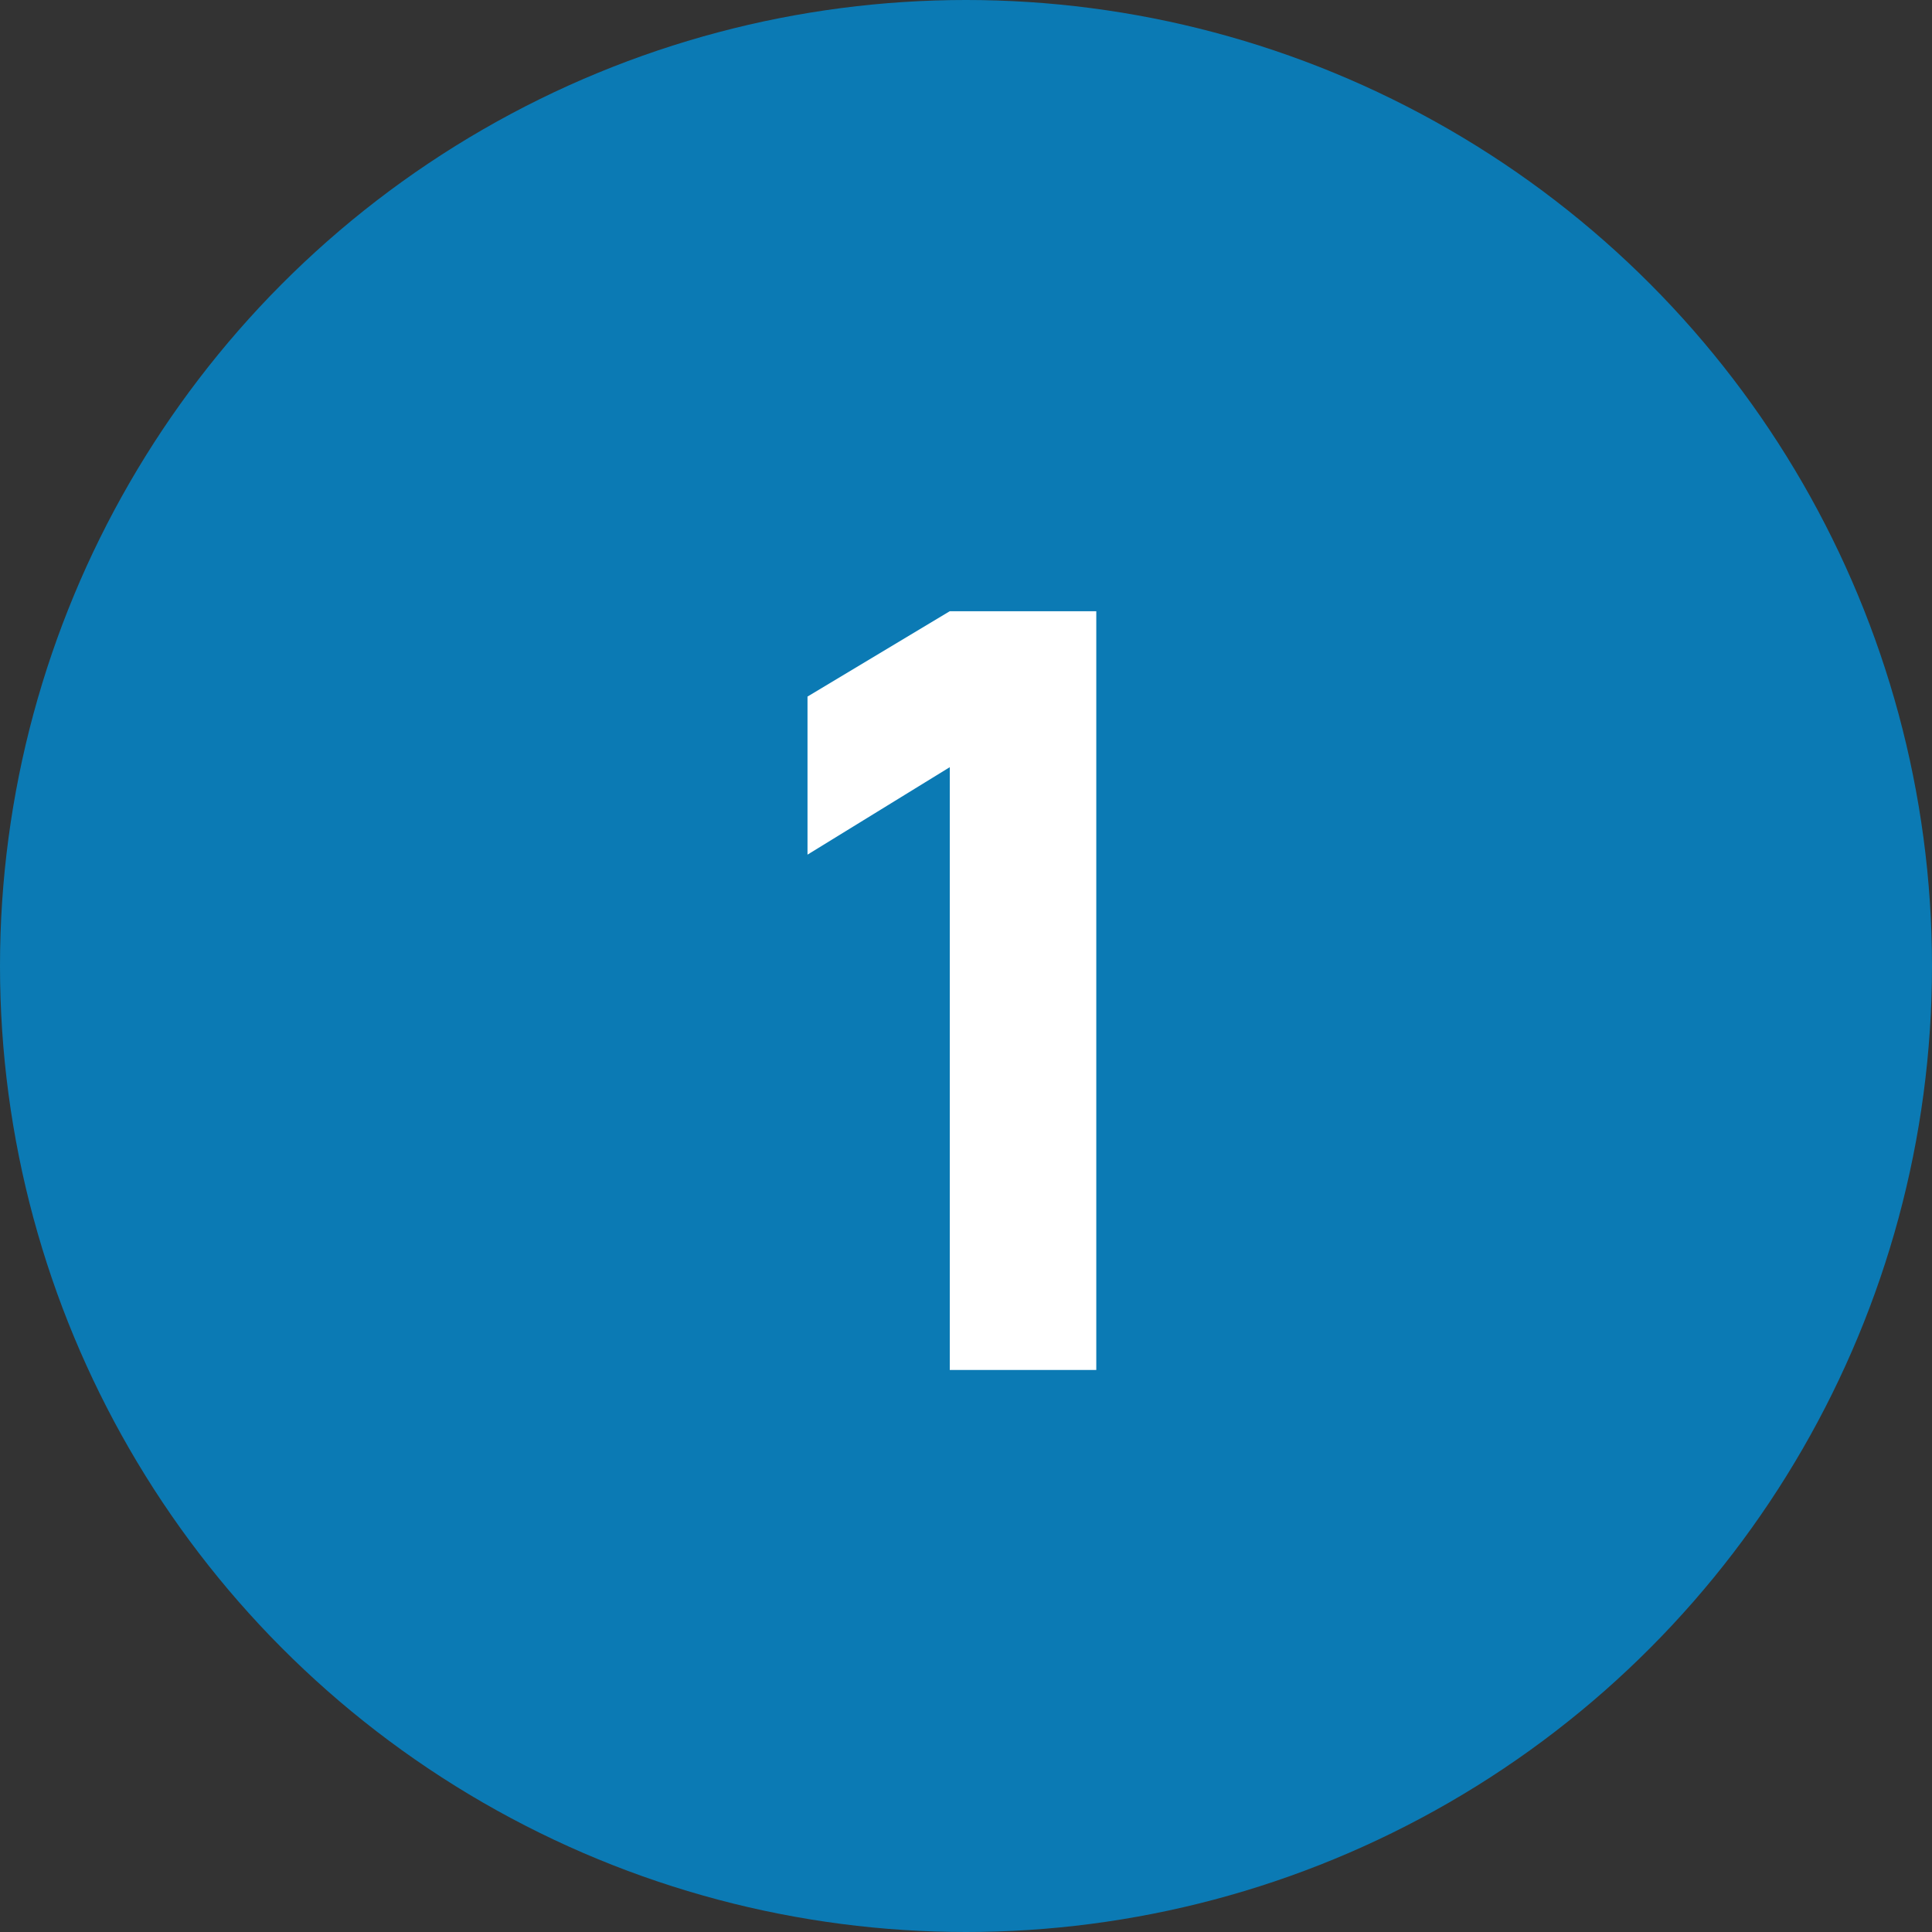 <svg width="55" height="55" viewBox="0 0 55 55" fill="none" xmlns="http://www.w3.org/2000/svg">
<rect x="0" y="0" width="55" height="55" fill="#333333" stroke="none"/>
<circle cx="27.5" cy="27.5" r="27.5" fill="#0B7AB4"/>
<path d="M27.038 39V21.84L22.988 24.33V19.83L27.038 17.4H31.209V39H27.038Z" fill="white"/>
</svg>
